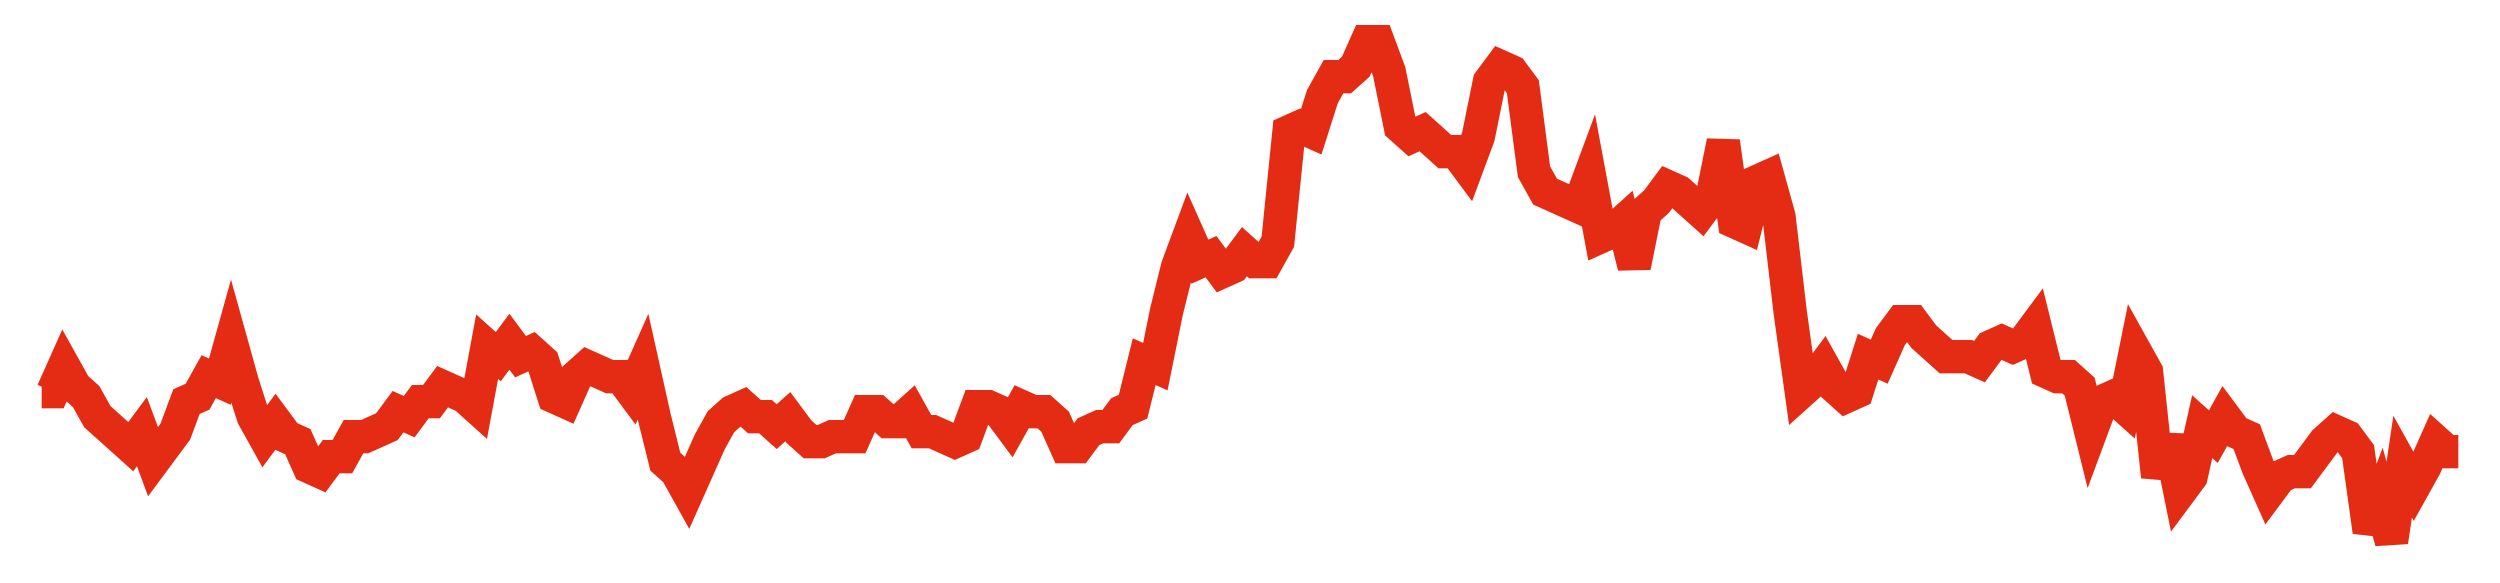 <svg width="300" height="70" viewBox="0 0 300 70" xmlns="http://www.w3.org/2000/svg">
    <path d="M 5,47 L 6.336,47 L 7.673,44 L 9.009,46.4 L 10.346,47.6 L 11.682,50 L 13.018,51.2 L 14.355,52.4 L 15.691,53.6 L 17.028,51.8 L 18.364,55.4 L 19.7,53.6 L 21.037,51.8 L 22.373,48.2 L 23.71,47.6 L 25.046,45.2 L 26.382,45.8 L 27.719,41 L 29.055,45.8 L 30.392,50 L 31.728,52.4 L 33.065,50.6 L 34.401,52.4 L 35.737,53 L 37.074,56 L 38.41,56.6 L 39.747,54.8 L 41.083,54.8 L 42.419,52.4 L 43.756,52.4 L 45.092,51.8 L 46.429,51.2 L 47.765,49.4 L 49.101,50 L 50.438,48.2 L 51.774,48.2 L 53.111,46.4 L 54.447,47 L 55.783,47.6 L 57.12,48.8 L 58.456,41.6 L 59.793,42.8 L 61.129,41 L 62.465,42.8 L 63.802,42.2 L 65.138,43.4 L 66.475,47.6 L 67.811,48.2 L 69.147,45.2 L 70.484,44 L 71.82,44.6 L 73.157,45.2 L 74.493,45.2 L 75.829,47 L 77.166,44 L 78.502,50 L 79.839,55.4 L 81.175,56.6 L 82.512,59 L 83.848,56 L 85.184,53 L 86.521,50.6 L 87.857,49.4 L 89.194,48.8 L 90.53,50 L 91.866,50 L 93.203,51.2 L 94.539,50 L 95.876,51.8 L 97.212,53 L 98.548,53 L 99.885,52.4 L 101.221,52.4 L 102.558,52.4 L 103.894,49.4 L 105.23,49.4 L 106.567,50.6 L 107.903,50.6 L 109.24,49.4 L 110.576,51.8 L 111.912,51.8 L 113.249,52.4 L 114.585,53 L 115.922,52.4 L 117.258,48.8 L 118.594,48.8 L 119.931,49.4 L 121.267,51.2 L 122.604,48.8 L 123.94,49.4 L 125.276,49.4 L 126.613,50.6 L 127.949,53.6 L 129.286,53.6 L 130.622,51.8 L 131.959,51.2 L 133.295,51.2 L 134.631,49.4 L 135.968,48.8 L 137.304,43.4 L 138.641,44 L 139.977,37.4 L 141.313,32 L 142.65,28.4 L 143.986,31.4 L 145.323,30.8 L 146.659,32.6 L 147.995,32 L 149.332,30.2 L 150.668,31.4 L 152.005,31.4 L 153.341,29 L 154.677,15.8 L 156.014,15.2 L 157.35,15.8 L 158.687,11.6 L 160.023,9.2 L 161.359,9.2 L 162.696,8 L 164.032,5 L 165.369,5 L 166.705,8.6 L 168.041,15.2 L 169.378,16.4 L 170.714,15.8 L 172.051,17 L 173.387,18.2 L 174.724,18.2 L 176.06,20 L 177.396,16.4 L 178.733,9.8 L 180.069,8 L 181.406,8.6 L 182.742,10.4 L 184.078,20.6 L 185.415,23 L 186.751,23.6 L 188.088,24.2 L 189.424,24.8 L 190.76,21.2 L 192.097,28.4 L 193.433,27.8 L 194.77,26.6 L 196.106,32 L 197.442,25.4 L 198.779,24.2 L 200.115,22.4 L 201.452,23 L 202.788,24.2 L 204.124,25.4 L 205.461,23.6 L 206.797,17 L 208.134,26.6 L 209.47,27.2 L 210.806,21.8 L 212.143,21.2 L 213.479,26 L 214.816,37.4 L 216.152,47 L 217.488,45.8 L 218.825,44 L 220.161,46.4 L 221.498,47.6 L 222.834,47 L 224.171,42.8 L 225.507,43.4 L 226.843,40.4 L 228.18,38.6 L 229.516,38.6 L 230.853,40.4 L 232.189,41.6 L 233.525,42.8 L 234.862,42.8 L 236.198,42.8 L 237.535,43.4 L 238.871,41.6 L 240.207,41 L 241.544,41.6 L 242.88,41 L 244.217,39.2 L 245.553,44.6 L 246.889,45.2 L 248.226,45.2 L 249.562,46.4 L 250.899,51.8 L 252.235,48.2 L 253.571,47.6 L 254.908,48.8 L 256.244,42.2 L 257.581,44.6 L 258.917,57.2 L 260.253,52.4 L 261.59,59 L 262.926,57.2 L 264.263,51.2 L 265.599,52.4 L 266.935,50 L 268.272,51.8 L 269.608,52.4 L 270.945,56 L 272.281,59 L 273.618,57.2 L 274.954,56.6 L 276.29,56.6 L 277.627,54.8 L 278.963,53 L 280.3,51.8 L 281.636,52.4 L 282.972,54.2 L 284.309,63.8 L 285.645,60.2 L 286.982,65 L 288.318,56 L 289.654,58.4 L 290.991,56 L 292.327,53 L 293.664,54.2 L 295,54.2" fill="none" stroke="#E32C13" stroke-width="4"/>
</svg>